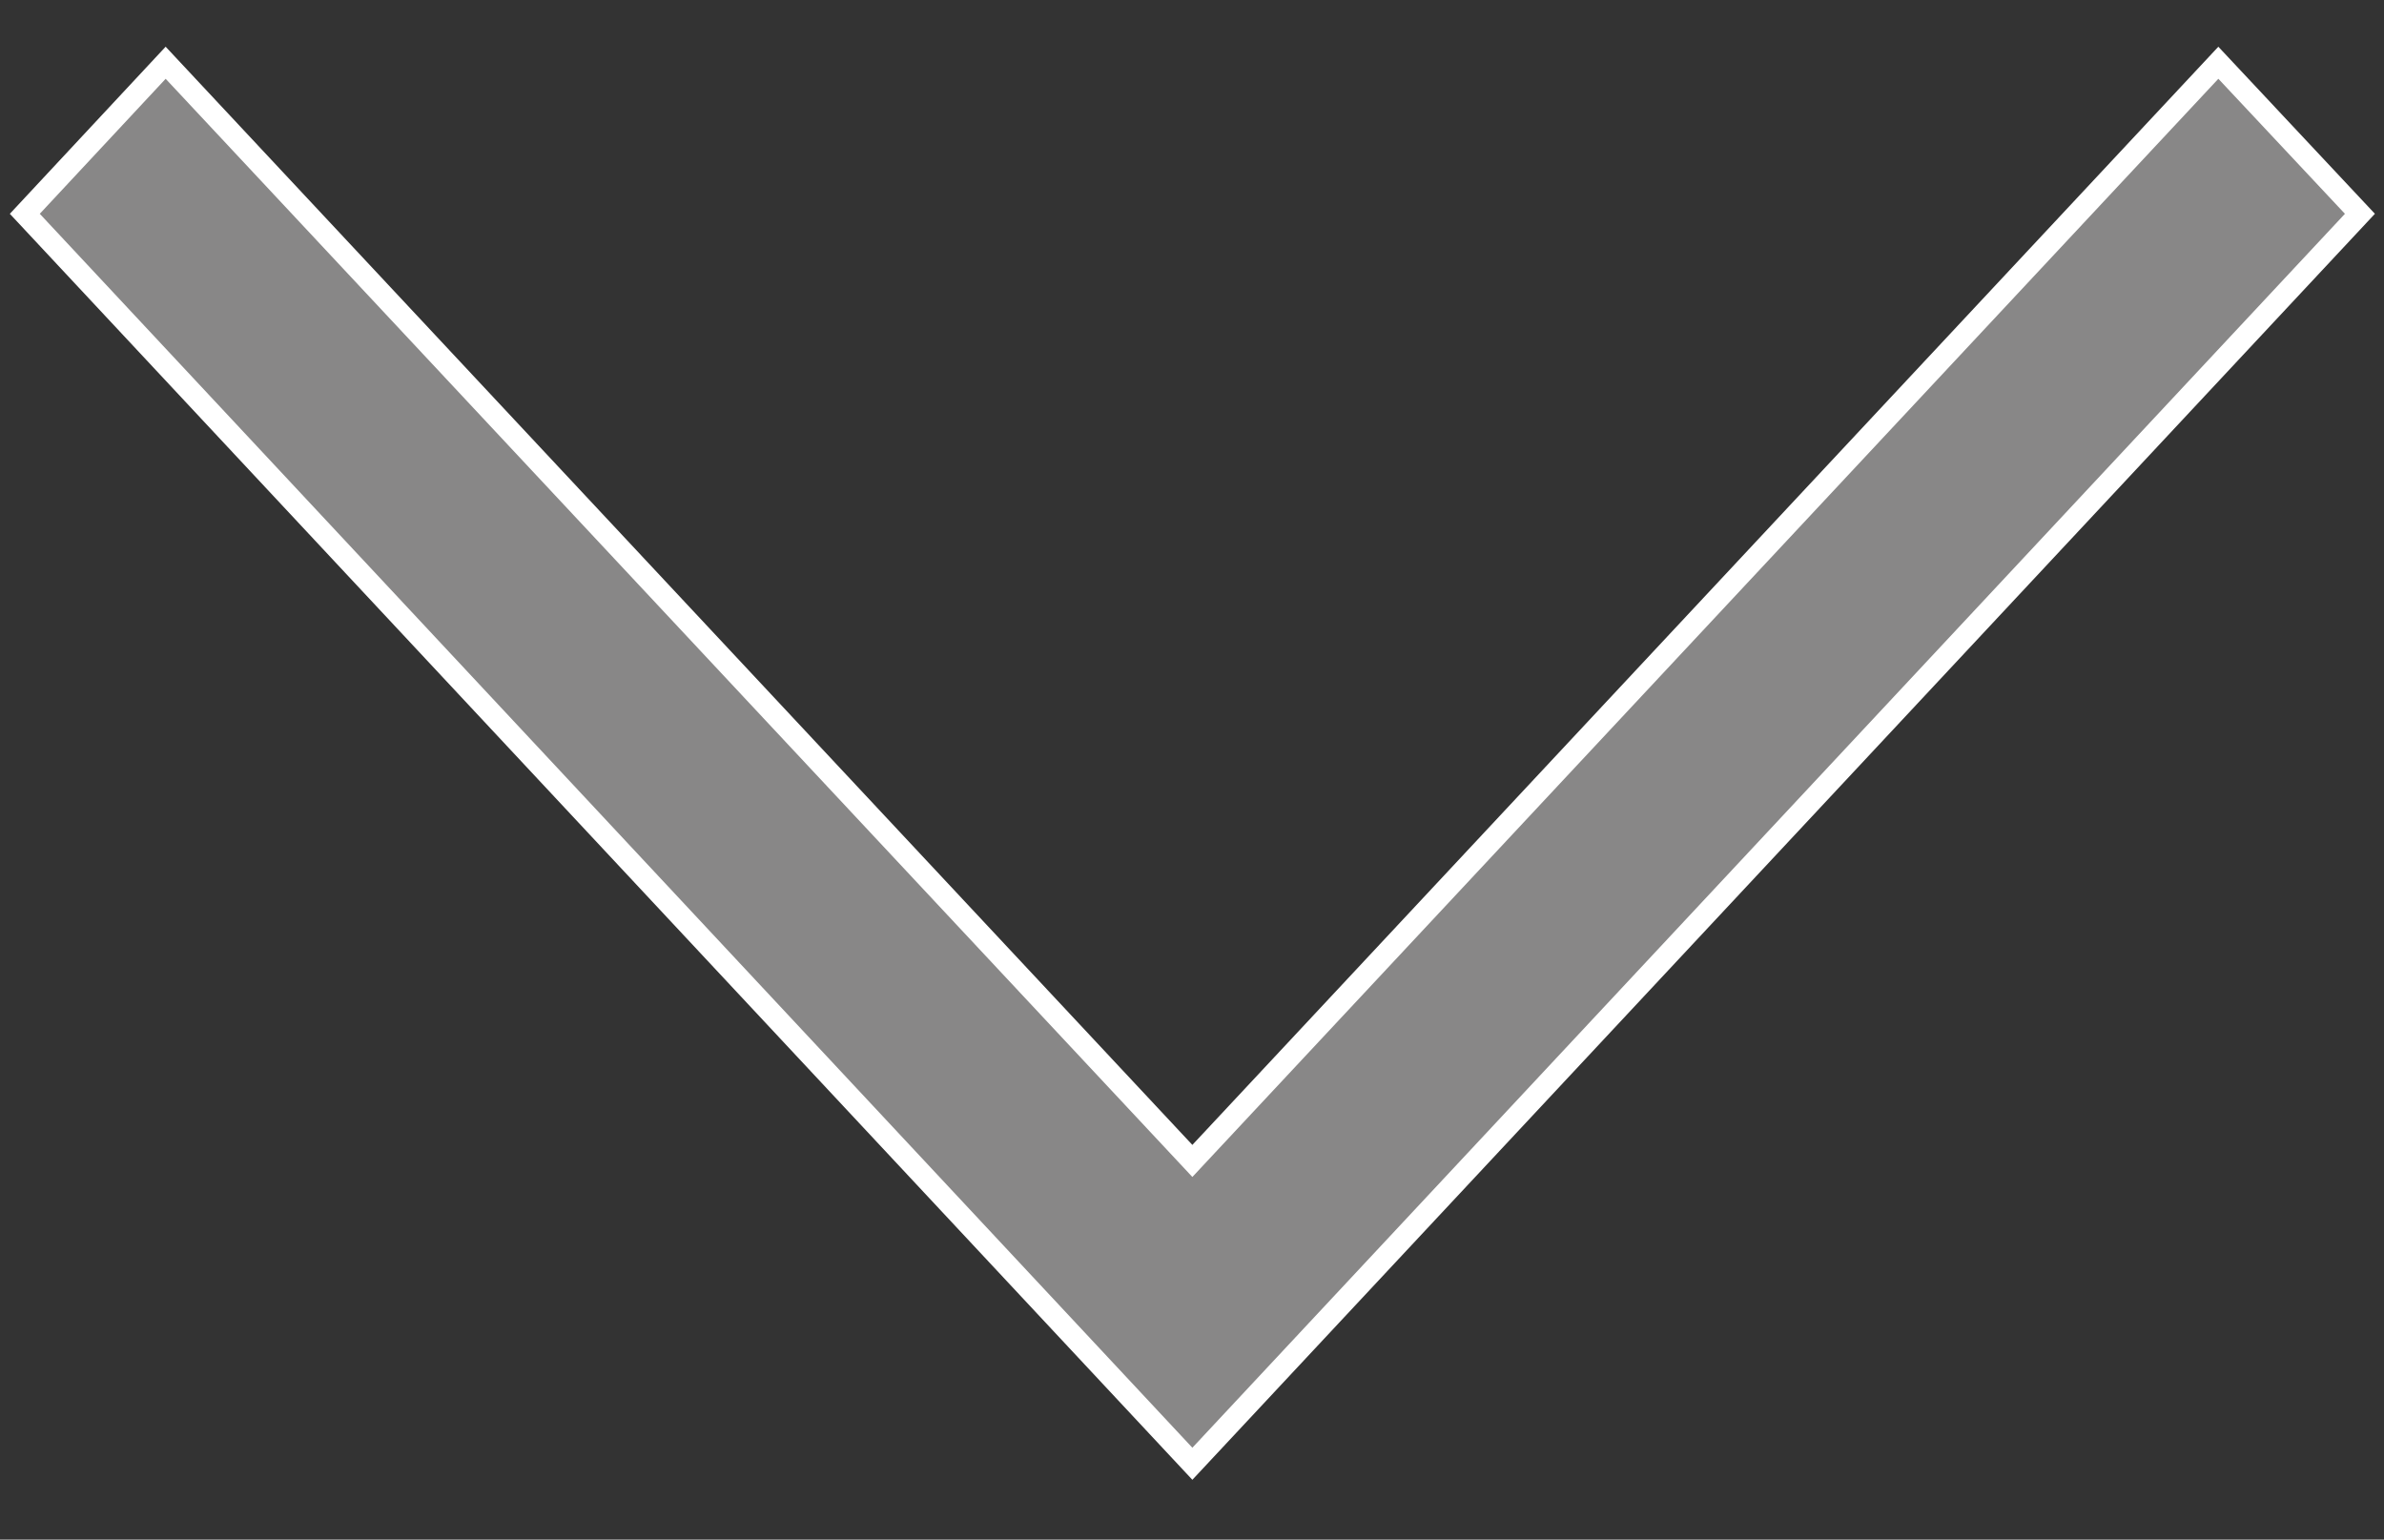 <?xml version="1.0" encoding="utf-8"?>
<!-- Generator: Adobe Illustrator 22.0.1, SVG Export Plug-In . SVG Version: 6.00 Build 0)  -->
<svg version="1.1" id="Layer_1" xmlns="http://www.w3.org/2000/svg" xmlns:xlink="http://www.w3.org/1999/xlink" x="0px" y="0px"
	 viewBox="0 0 326.7 211" style="enable-background:new 0 0 326.7 211;" xml:space="preserve">
<rect x="0" y="0" width="326.7" height="211" fill="#333333" stroke="none"/>
<style type="text/css">
	.st0{fill:#888787;stroke:#FFFFFF;stroke-width:3;stroke-miterlimit:10;}
</style>
<polygon class="st0" points="304,8.6 323.4,29.3 163.4,200.6 3.4,29.3 22.7,8.6 163.4,159.1 "/>
</svg>

